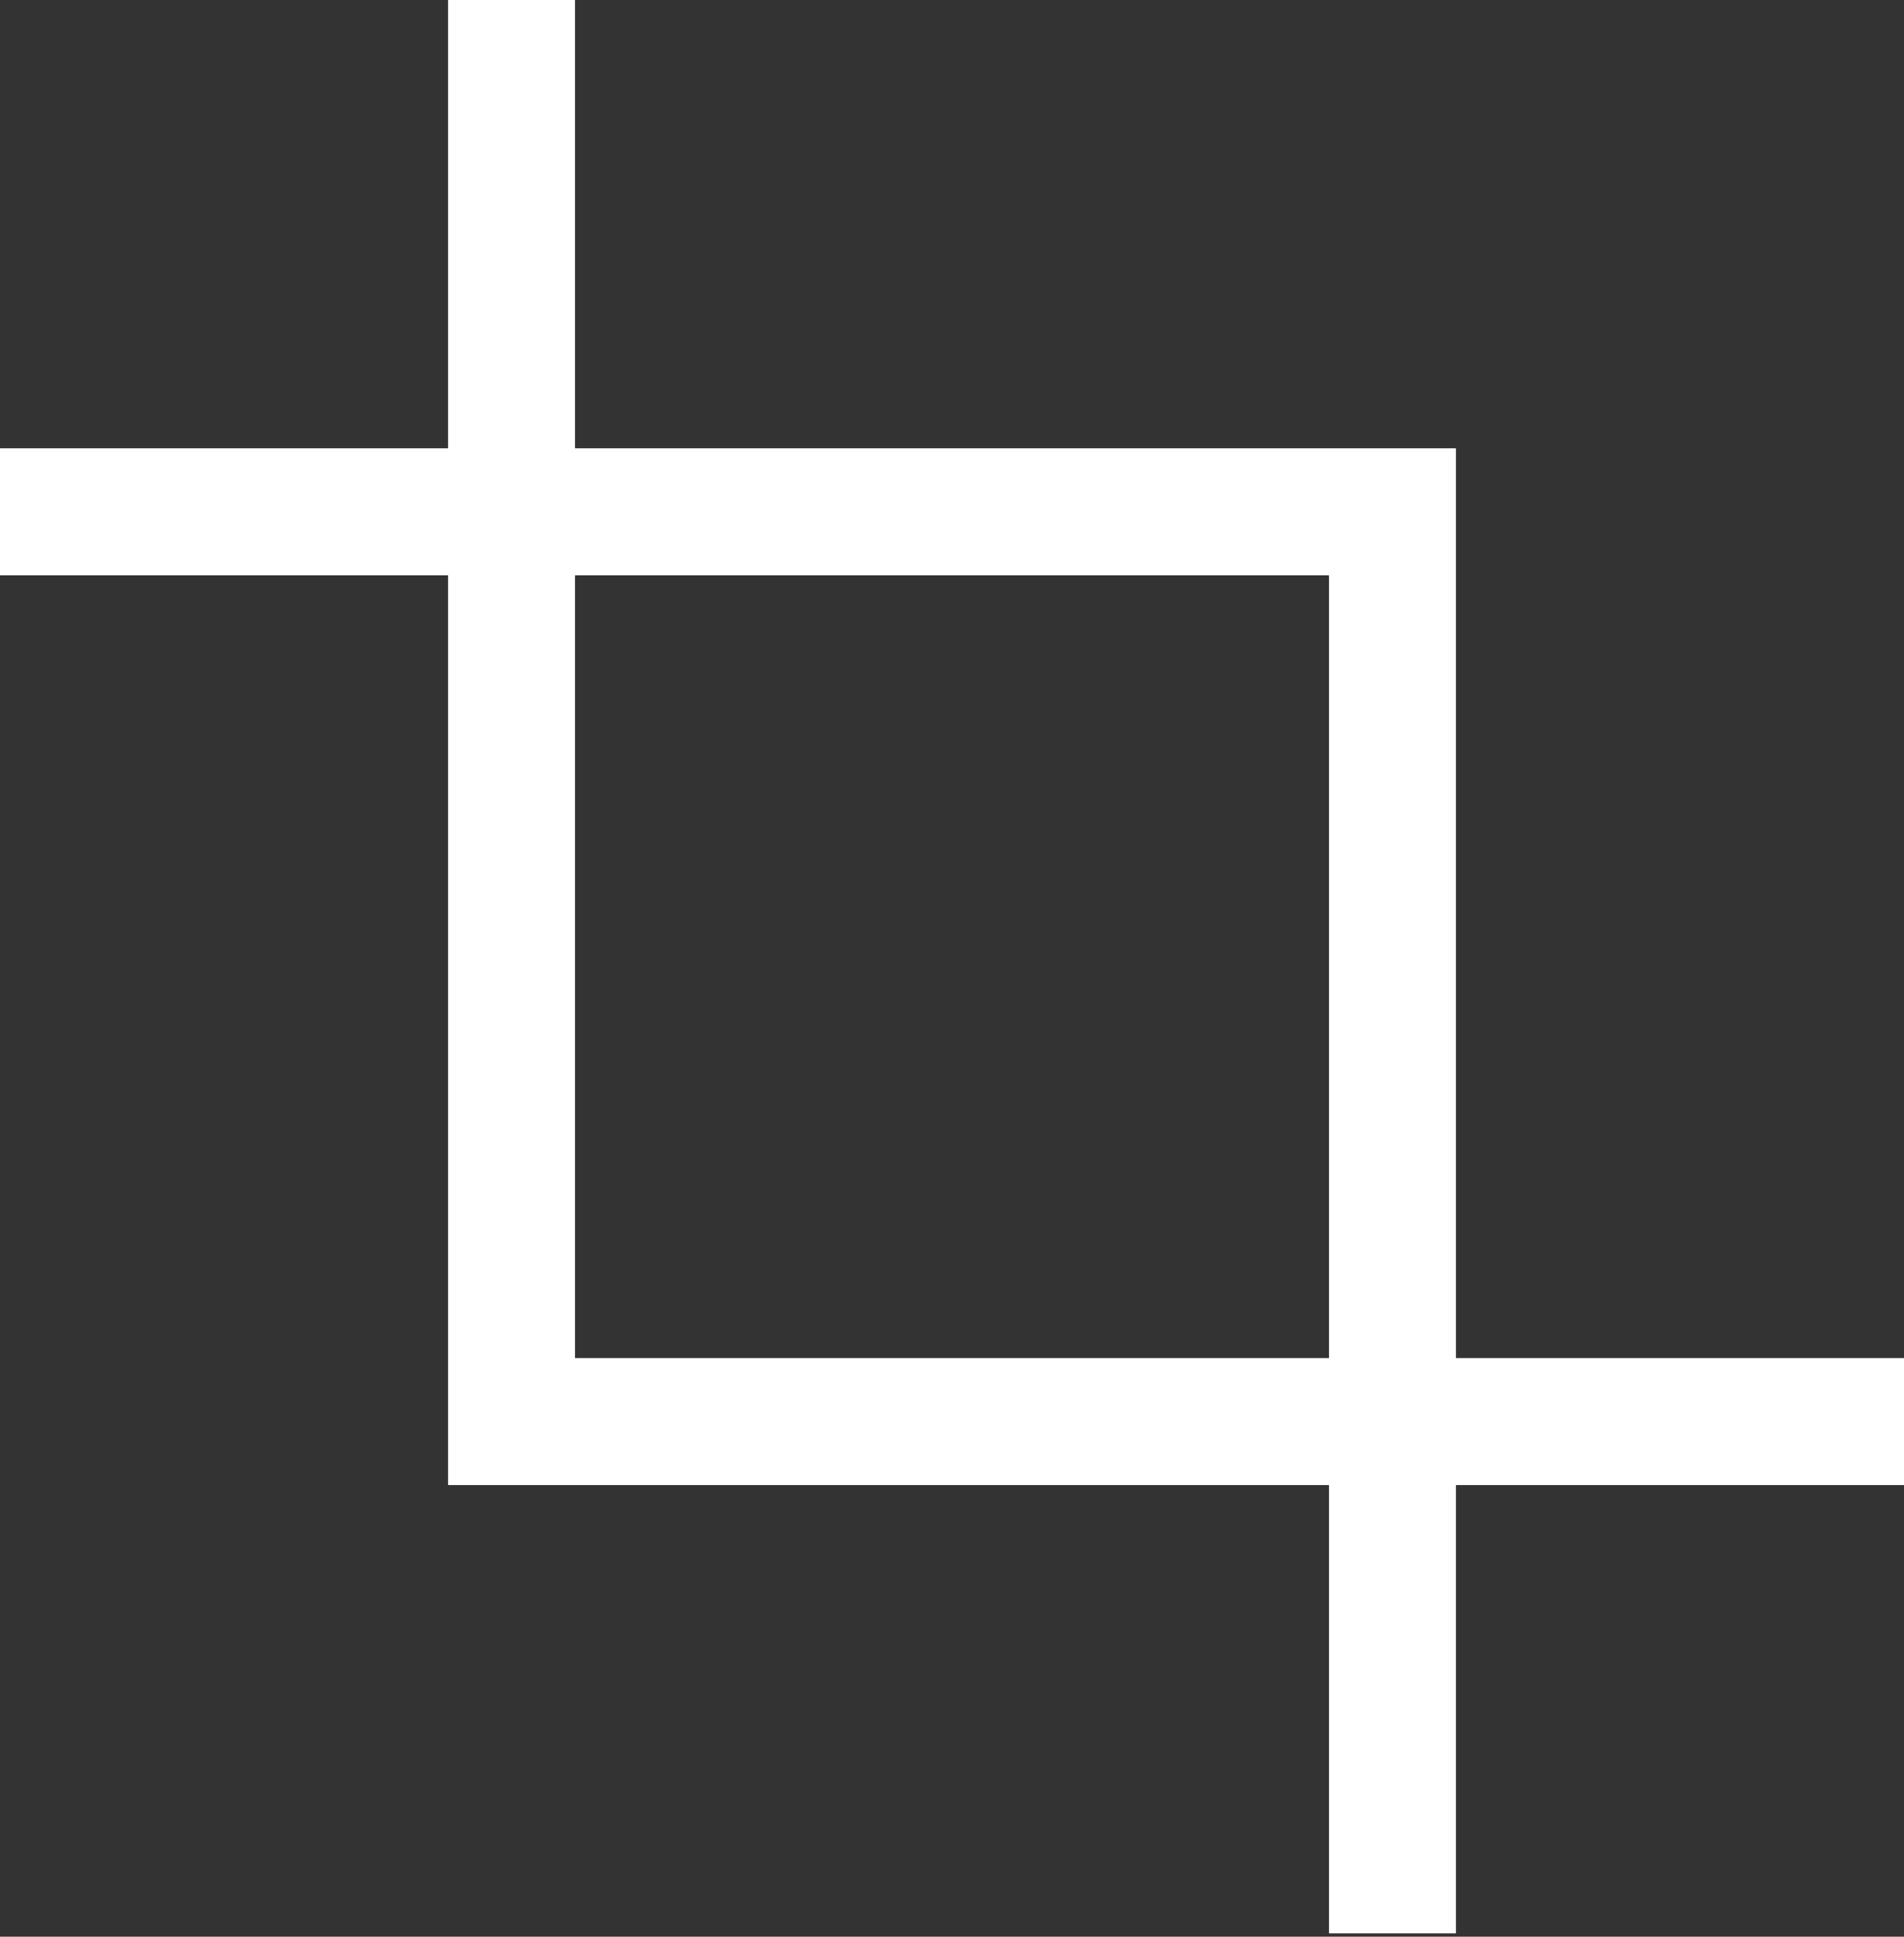 <?xml version="1.0" encoding="UTF-8"?> <svg xmlns="http://www.w3.org/2000/svg" width="60" height="61" viewBox="0 0 60 61" fill="none"><rect x="0" y="0" width="60" height="61" fill="#333333" stroke="none"/><path d="M16.119 0V44.776H60" stroke="white" stroke-width="4"></path><path d="M0 16.119L43.881 16.119L43.881 60.895" stroke="white" stroke-width="4"></path></svg> 